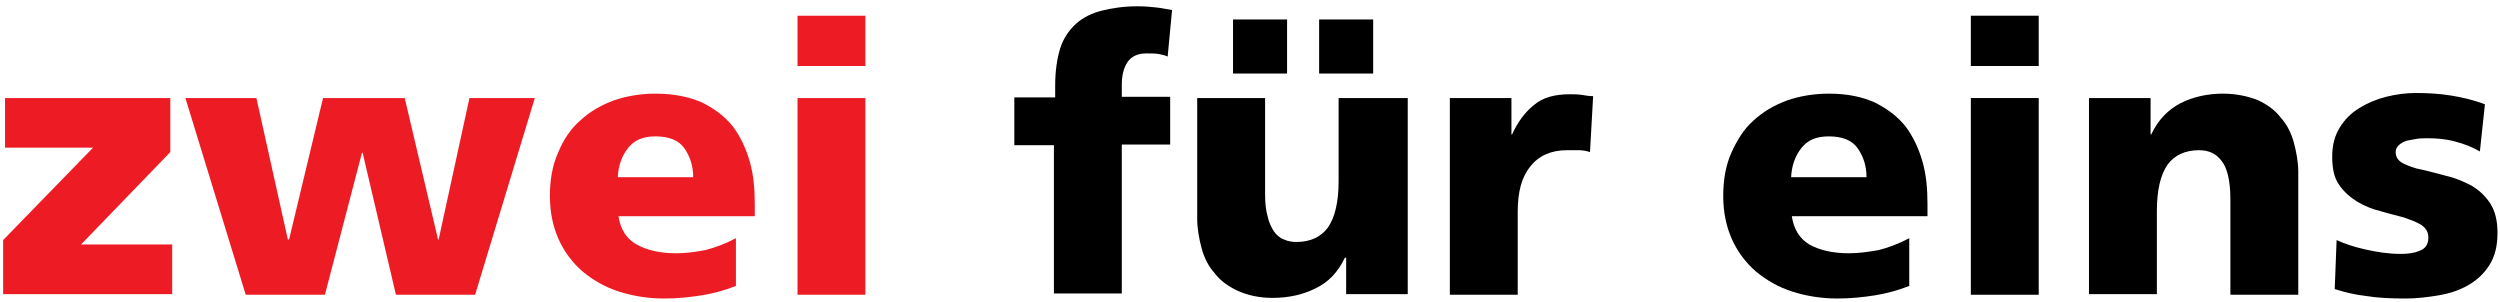 <?xml version="1.0" encoding="utf-8"?>
<!-- Generator: Adobe Illustrator 26.5.0, SVG Export Plug-In . SVG Version: 6.00 Build 0)  -->
<svg version="1.1" id="Ebene_1" xmlns="http://www.w3.org/2000/svg" xmlns:xlink="http://www.w3.org/1999/xlink" x="0px" y="0px"
	 viewBox="0 0 397.8 48.1" style="enable-background:new 0 0 397.8 48.1;" xml:space="preserve">
<style type="text/css">
	.st0{fill:#ED1C24;}
</style>
<g>
	<path class="st0" d="M0.5,38.2l14.3-14.7h-14v-7.9h26.3v8.6L12.9,38.9h14.5v7.9H0.5V38.2z"/>
	<path class="st0" d="M29.5,15.6h11.3l5,22.5H46l5.4-22.5h13l5.3,22.5h0.1l4.9-22.5h10.4l-9.5,31.3H63l-5.3-22.6h-0.1l-5.9,22.6
		H39.1L29.5,15.6z"/>
	<path class="st0" d="M98.4,34.3c0.3,2.2,1.3,3.7,2.9,4.6c1.6,0.9,3.7,1.4,6.3,1.4c1.5,0,3-0.2,4.6-0.5c1.6-0.4,3.2-1,4.9-1.9v7.6
		c-1.8,0.7-3.6,1.2-5.5,1.5c-1.9,0.3-3.9,0.5-5.9,0.5c-2.6,0-5-0.4-7.2-1.1c-2.2-0.7-4.1-1.8-5.8-3.2c-1.6-1.4-2.9-3.1-3.8-5.1
		c-0.9-2-1.4-4.3-1.4-6.9c0-2.6,0.4-4.9,1.3-6.9c0.8-2,2-3.8,3.5-5.1c1.5-1.4,3.2-2.4,5.3-3.2c2-0.7,4.3-1.1,6.7-1.1
		c2.9,0,5.3,0.5,7.4,1.4c2,1,3.6,2.2,4.9,3.8c1.2,1.6,2.1,3.5,2.7,5.6c0.6,2.1,0.8,4.3,0.8,6.7v2H98.4z M110.3,28.2
		c0-1.8-0.5-3.3-1.4-4.6c-0.9-1.3-2.5-1.9-4.6-1.9c-2,0-3.4,0.6-4.4,1.9c-1,1.3-1.5,2.8-1.6,4.6H110.3z"/>
	<path class="st0" d="M137.7,10.5h-10.8V2.5h10.8V10.5z M126.9,15.6h10.8v31.3h-10.8V15.6z"/>
	<path d="M167.8,23.1h-6.4v-7.6h6.5v-1.9c0-2.3,0.3-4.3,0.8-5.9c0.5-1.6,1.4-2.9,2.5-3.9c1.1-1,2.5-1.7,4.1-2.1
		c1.6-0.4,3.5-0.7,5.7-0.7c1.2,0,2.2,0.1,3.1,0.2c0.9,0.1,1.7,0.3,2.4,0.4l-0.7,7.4c-0.4-0.2-0.9-0.3-1.4-0.4
		c-0.5-0.1-1.2-0.1-2-0.1c-1.4,0-2.4,0.5-3,1.4c-0.6,0.9-0.9,2.1-0.9,3.6v1.9h7.7v7.6h-7.7v23.7h-10.8V23.1z"/>
	<path d="M224,46.8h-9.8v-5.8H214c-1.1,2.3-2.6,3.9-4.7,4.9c-2,1-4.3,1.5-6.8,1.5c-2.1,0-3.9-0.4-5.5-1.1c-1.5-0.7-2.8-1.6-3.7-2.8
		c-1-1.1-1.7-2.5-2.1-4c-0.4-1.5-0.7-3.1-0.7-4.7V15.6h10.8v15.1c0,1.5,0.1,2.7,0.4,3.7c0.2,1,0.6,1.8,1,2.4c0.4,0.6,1,1.1,1.6,1.3
		c0.6,0.3,1.3,0.4,2,0.4c2.2,0,3.9-0.8,5-2.3c1.1-1.6,1.7-4,1.7-7.4V15.6H224V46.8z M196.2,3.1h8.6v8.6h-8.6V3.1z M209.9,3.1h8.6
		v8.6h-8.6V3.1z"/>
	<path d="M253,24.2c-0.6-0.2-1.2-0.3-1.8-0.3c-0.6,0-1.2,0-1.9,0c-2.5,0-4.5,0.9-5.8,2.6c-1.4,1.7-2,4.1-2,7.2v13.2h-10.8V15.6h9.8
		v5.8h0.1c0.9-2,2.1-3.6,3.5-4.7c1.4-1.2,3.3-1.7,5.7-1.7c0.6,0,1.3,0,1.9,0.1c0.6,0.1,1.2,0.2,1.8,0.2L253,24.2z"/>
	<path d="M285.1,34.3c0.3,2.2,1.3,3.7,2.8,4.6c1.6,0.9,3.7,1.4,6.3,1.4c1.5,0,3-0.2,4.7-0.5c1.6-0.4,3.2-1,4.9-1.9v7.6
		c-1.8,0.7-3.6,1.2-5.5,1.5c-1.9,0.3-3.9,0.5-5.9,0.5c-2.6,0-5-0.4-7.2-1.1s-4.1-1.8-5.8-3.2c-1.6-1.4-2.9-3.1-3.8-5.1
		c-0.9-2-1.4-4.3-1.4-6.9c0-2.6,0.4-4.9,1.3-6.9s2-3.8,3.5-5.1c1.5-1.4,3.2-2.4,5.3-3.2c2-0.7,4.3-1.1,6.7-1.1
		c2.9,0,5.3,0.5,7.3,1.4c2,1,3.6,2.2,4.9,3.8c1.2,1.6,2.1,3.5,2.7,5.6c0.6,2.1,0.8,4.3,0.8,6.7v2H285.1z M297,28.2
		c0-1.8-0.5-3.3-1.4-4.6c-0.9-1.3-2.5-1.9-4.6-1.9c-2,0-3.4,0.6-4.4,1.9c-1,1.3-1.5,2.8-1.6,4.6H297z"/>
	<path d="M324.4,10.5h-10.8V2.5h10.8V10.5z M313.6,15.6h10.8v31.3h-10.8V15.6z"/>
	<path d="M332.4,15.6h9.8v5.8h0.1c1.1-2.3,2.6-3.9,4.7-5c2-1,4.3-1.5,6.7-1.5c2.1,0,3.9,0.4,5.5,1c1.5,0.7,2.8,1.6,3.7,2.8
		c1,1.1,1.7,2.5,2.1,4c0.4,1.5,0.7,3.1,0.7,4.7v19.5h-10.8V31.7c0-2.9-0.5-5-1.4-6.1c-0.9-1.2-2.1-1.7-3.6-1.7c-2.2,0-3.9,0.8-5,2.3
		c-1.1,1.6-1.7,4-1.7,7.4v13.2h-10.8V15.6z"/>
	<path d="M371.8,38.2c1.3,0.6,2.8,1.1,4.6,1.5c1.8,0.4,3.6,0.7,5.6,0.7c1.1,0,2.1-0.1,3-0.5c0.9-0.3,1.4-1,1.4-2.1
		c0-0.9-0.4-1.5-1.1-2c-0.8-0.5-1.7-0.8-2.8-1.2c-1.1-0.3-2.4-0.6-3.7-1c-1.3-0.3-2.5-0.8-3.7-1.5c-1.1-0.7-2.1-1.5-2.9-2.7
		c-0.8-1.1-1.1-2.6-1.1-4.5c0-1.8,0.4-3.3,1.2-4.6c0.8-1.3,1.8-2.3,3.1-3.1c1.3-0.8,2.7-1.4,4.3-1.8c1.6-0.4,3.1-0.6,4.7-0.6
		c1.9,0,3.7,0.1,5.6,0.4c1.8,0.3,3.6,0.7,5.4,1.4l-0.8,7.5c-1.2-0.7-2.5-1.2-4-1.6c-1.5-0.4-3-0.5-4.3-0.5c-0.6,0-1.2,0-1.8,0.1
		c-0.6,0.1-1.1,0.2-1.6,0.3c-0.5,0.2-0.9,0.4-1.2,0.7c-0.3,0.3-0.5,0.6-0.5,1.1c0,0.8,0.4,1.4,1.2,1.8c0.8,0.4,1.8,0.8,3,1
		c1.2,0.3,2.5,0.6,3.9,1c1.4,0.3,2.7,0.9,3.9,1.5c1.2,0.7,2.2,1.6,3,2.8c0.8,1.2,1.2,2.8,1.2,4.7c0,2.1-0.4,3.8-1.3,5.2
		c-0.9,1.4-2,2.4-3.4,3.2c-1.4,0.8-2.9,1.3-4.7,1.6s-3.5,0.5-5.2,0.5c-2.4,0-4.5-0.1-6.3-0.4c-1.8-0.2-3.4-0.6-5-1.1L371.8,38.2z"/>
</g>
</svg>
